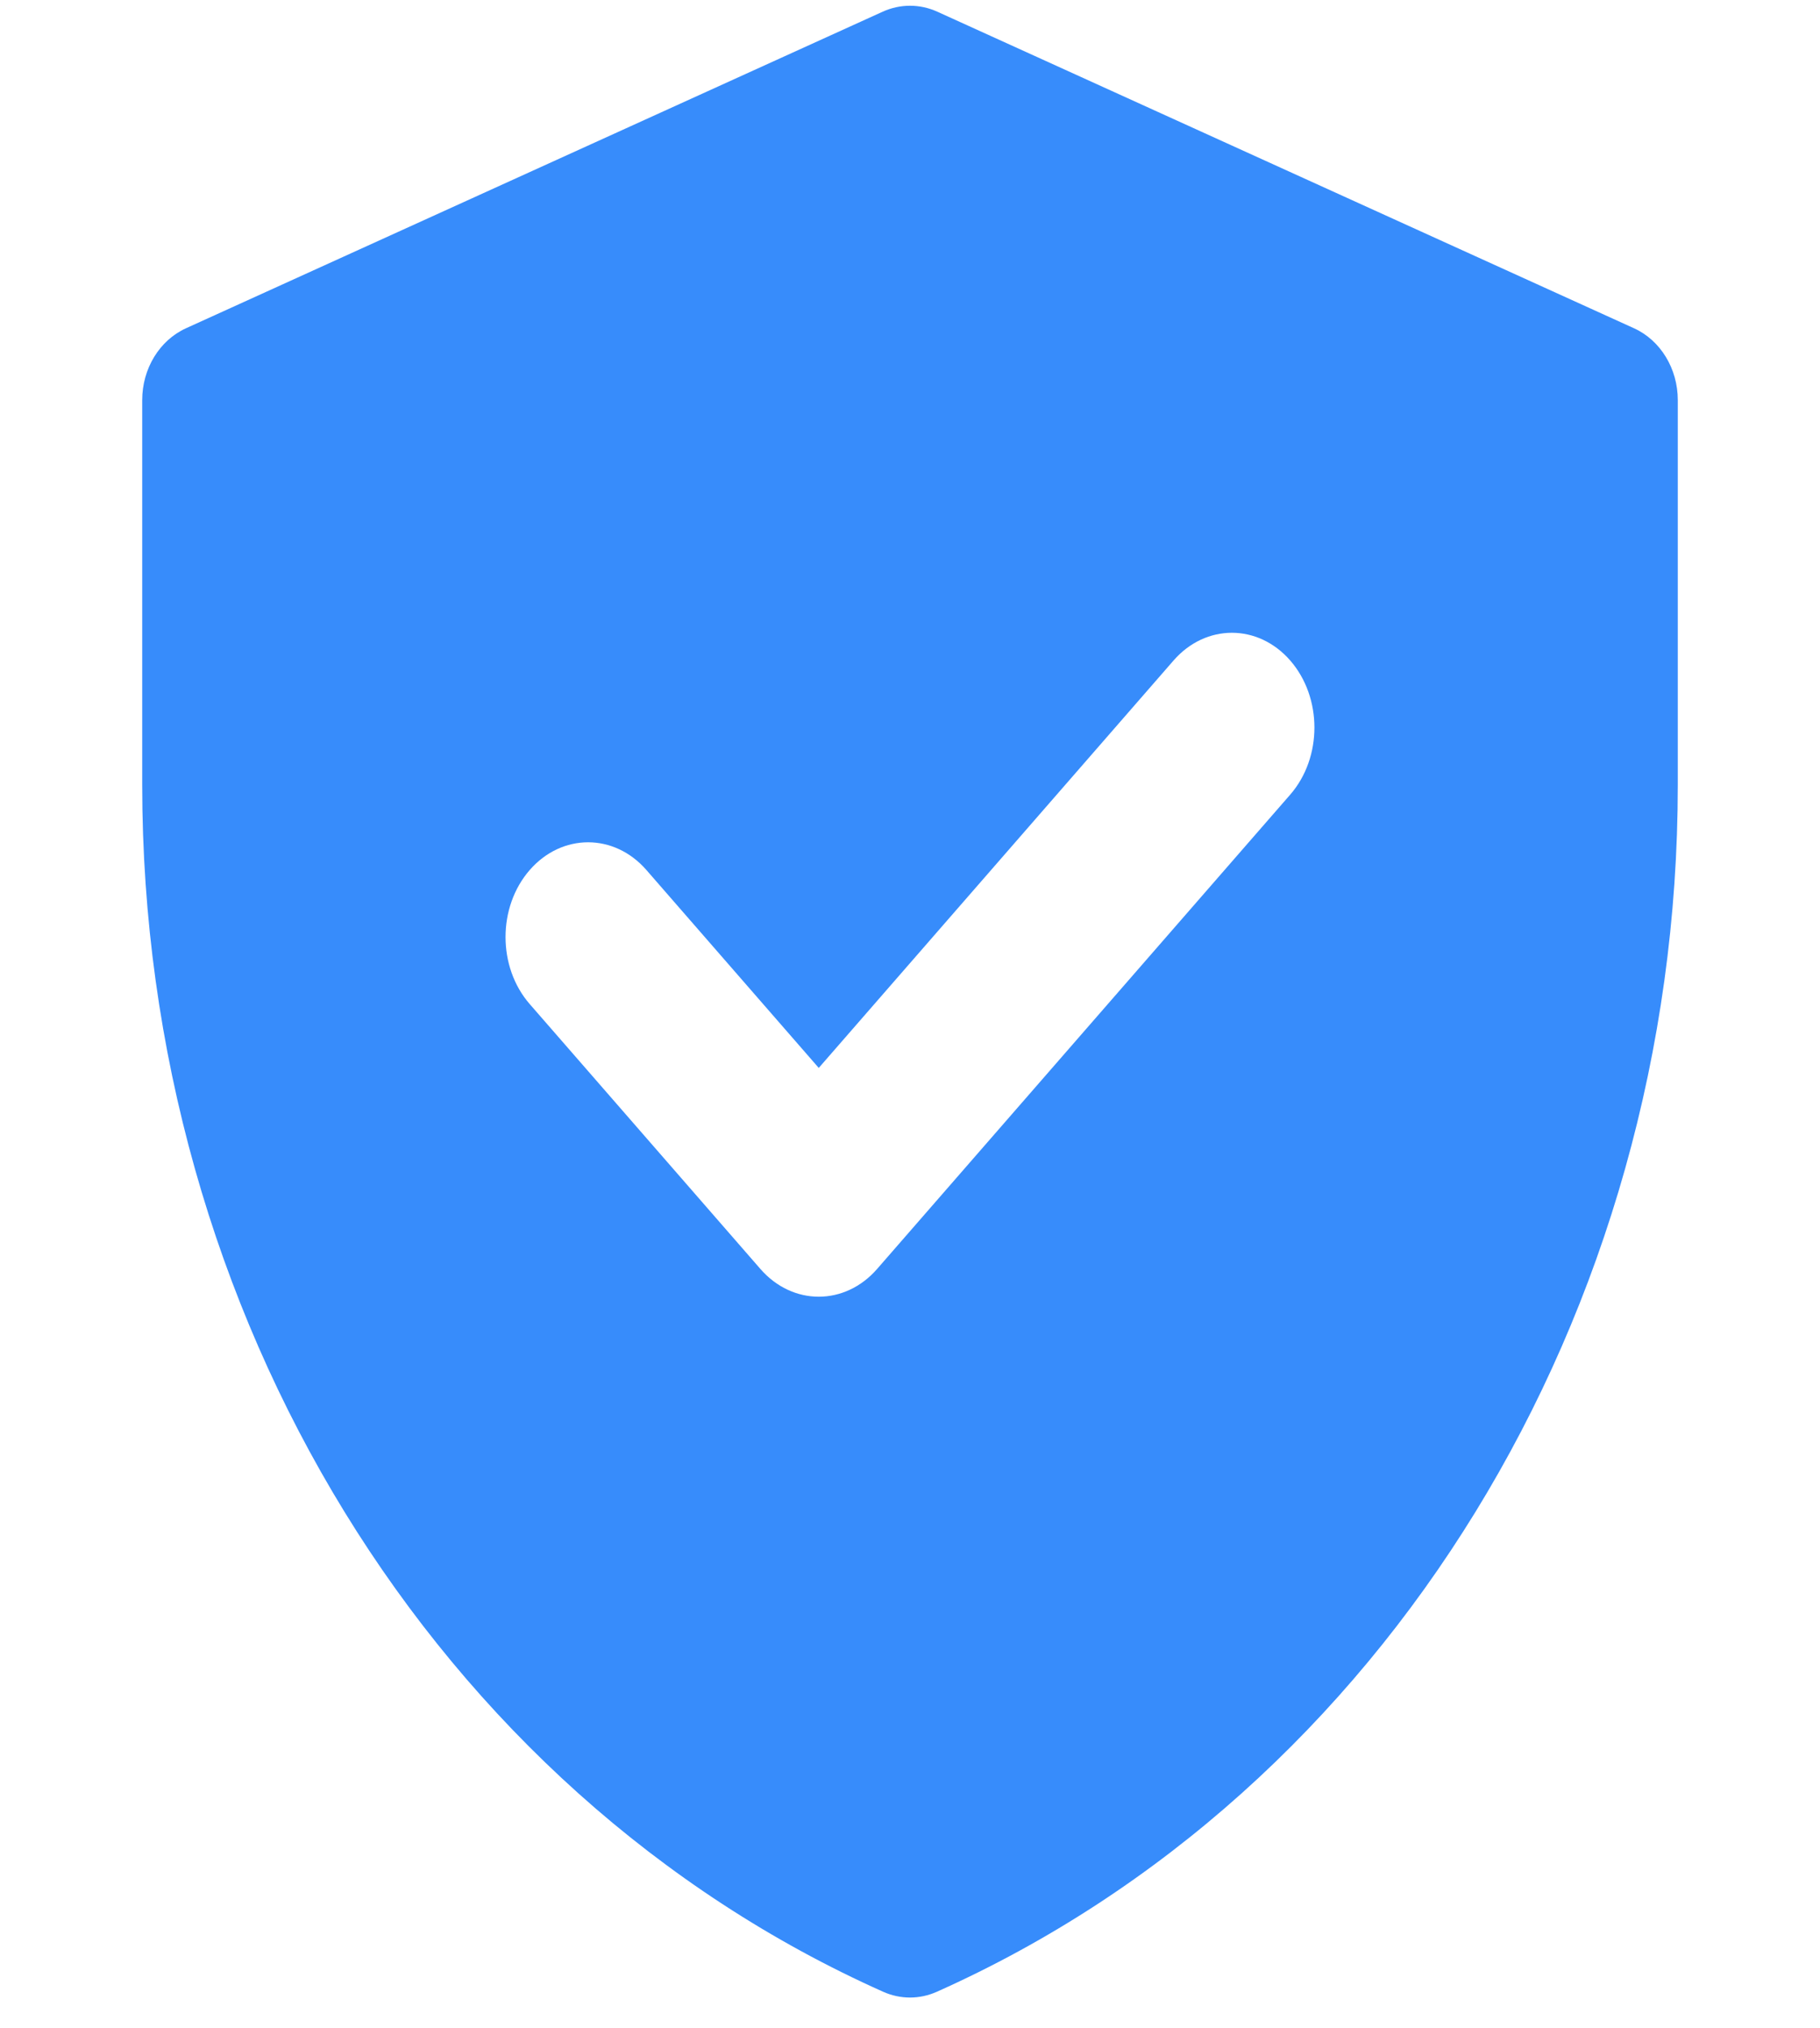 <?xml version="1.0" encoding="UTF-8"?> <svg xmlns="http://www.w3.org/2000/svg" width="44" height="49" viewBox="0 0 44 49" fill="none"><g clip-path="url(#clip0_853_1789)"><path fill-rule="evenodd" clip-rule="evenodd" d="M39.503 7.931L22.659 0.282C22.237 0.091 21.763 0.091 21.341 0.282L4.497 7.931C3.856 8.222 3.438 8.907 3.438 9.667V18.965C3.438 31.768 10.513 43.285 21.351 48.123C21.767 48.309 22.233 48.309 22.649 48.123C33.487 43.285 40.562 31.768 40.562 18.965V9.667C40.562 8.907 40.144 8.222 39.503 7.931ZM19.794 25.802L28.371 15.959C29.15 15.065 30.414 15.065 31.193 15.959C31.972 16.854 31.972 18.303 31.193 19.198L21.205 30.659C20.426 31.553 19.162 31.553 18.383 30.659L12.806 24.259C12.027 23.365 12.027 21.915 12.806 21.021C13.586 20.127 14.849 20.127 15.628 21.021L19.794 25.802Z" fill="#378CFB"></path></g><defs><clipPath id="clip0_853_1789"><rect width="44" height="48.123" fill="white" transform="translate(0 0.139)"></rect></clipPath></defs></svg> 